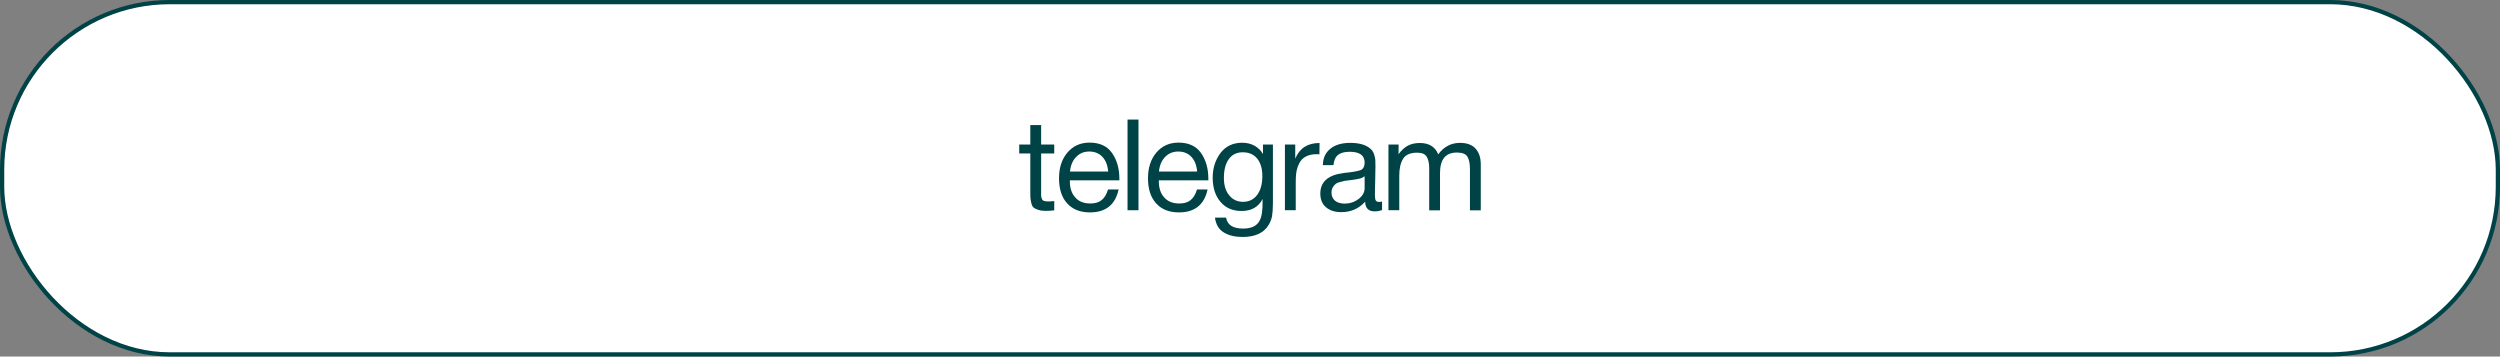 <?xml version="1.0" encoding="UTF-8"?> <svg xmlns="http://www.w3.org/2000/svg" width="589" height="84" viewBox="0 0 589 84" fill="none"><rect x="0" y="0" width="589" height="84" fill="#808080" stroke="none"/><rect x="0.5" y="0.5" width="588" height="83" rx="39.5" fill="white"></rect><rect x="0.5" y="0.5" width="588" height="83" rx="39.5" stroke="#004346"></rect><path d="M329.519 34.05L329.489 36.33C330.179 35.4 330.899 34.74 331.679 34.32C332.459 33.9 333.419 33.69 334.529 33.69C336.659 33.69 338.099 34.56 338.849 36.36C340.169 34.56 341.879 33.66 343.979 33.66C345.569 33.66 346.769 34.08 347.609 34.98C348.449 35.88 348.869 37.11 348.869 38.73V49.56H346.319V39.81C346.319 38.52 346.109 37.56 345.719 36.9C345.299 36.24 344.489 35.94 343.229 35.94C340.589 35.94 339.269 37.53 339.269 40.77V49.56H336.719V39.63C336.719 38.43 336.509 37.53 336.119 36.9C335.729 36.27 334.979 35.97 333.869 35.97C332.279 35.97 331.169 36.45 330.569 37.41C329.969 38.37 329.669 39.69 329.669 41.34V49.53H327.119V34.05H329.519Z" fill="#004346"></path><path d="M325.616 47.49V49.5C325.076 49.68 324.506 49.8 323.876 49.8C322.406 49.8 321.656 49.02 321.626 47.52C320.156 49.14 318.296 49.98 316.016 49.98C314.486 49.98 313.286 49.59 312.386 48.81C311.486 48.03 311.066 46.95 311.066 45.6C311.066 42.84 312.896 41.22 316.556 40.77C316.796 40.71 317.126 40.68 317.606 40.65C319.346 40.44 320.396 40.2 320.816 39.96C321.266 39.63 321.506 39.09 321.506 38.31C321.506 36.6 320.336 35.76 317.996 35.76C316.796 35.76 315.866 36 315.266 36.48C314.636 36.96 314.276 37.77 314.156 38.91H311.666C311.696 37.23 312.296 35.94 313.436 35.04C314.576 34.11 316.136 33.66 318.146 33.66C320.306 33.66 321.926 34.14 323.006 35.16C323.336 35.46 323.576 35.88 323.756 36.42C323.906 36.93 323.996 37.35 324.026 37.68C324.026 38.01 324.056 38.52 324.056 39.18C324.056 39.93 324.026 41.07 323.996 42.6C323.936 44.16 323.936 45.3 323.936 46.05C323.936 46.62 323.996 47.01 324.146 47.25C324.296 47.49 324.566 47.58 324.986 47.58C325.136 47.58 325.346 47.55 325.616 47.49ZM321.506 41.52C321.326 41.64 321.116 41.76 320.936 41.88C320.726 41.97 320.456 42.06 320.156 42.12C319.856 42.18 319.646 42.21 319.526 42.24C319.406 42.27 319.166 42.3 318.746 42.36C318.326 42.42 318.086 42.45 318.086 42.45C317.456 42.51 317.036 42.57 316.856 42.6C316.676 42.63 316.316 42.72 315.776 42.87C315.236 42.99 314.876 43.17 314.666 43.35C314.426 43.53 314.216 43.77 314.006 44.13C313.796 44.49 313.706 44.91 313.706 45.39C313.706 46.17 313.976 46.8 314.516 47.28C315.056 47.73 315.836 47.97 316.796 47.97C317.996 47.97 319.106 47.61 320.066 46.89C321.026 46.17 321.506 45.3 321.506 44.34V41.52Z" fill="#004346"></path><path d="M310.887 33.69L310.857 36.359C310.677 36.33 310.467 36.33 310.197 36.33C309.387 36.33 308.667 36.45 308.067 36.69C307.467 36.929 307.017 37.26 306.657 37.65C306.297 38.069 306.027 38.55 305.787 39.15C305.577 39.749 305.427 40.349 305.367 40.95C305.307 41.55 305.277 42.239 305.277 42.989V49.529H302.727V34.05H305.157V37.38C306.177 34.919 308.067 33.69 310.887 33.69Z" fill="#004346"></path><path d="M299.899 34.049V47.879C299.899 49.199 299.809 50.249 299.689 50.969C299.539 51.689 299.269 52.379 298.879 53.009C297.739 54.899 295.699 55.829 292.759 55.829C291.019 55.829 289.549 55.499 288.349 54.779C287.149 54.059 286.459 52.889 286.249 51.269H288.859C289.159 53.009 290.509 53.849 292.849 53.849C294.439 53.849 295.579 53.459 296.299 52.649C297.019 51.869 297.379 50.579 297.439 48.779L297.469 46.889C296.479 48.779 294.829 49.709 292.519 49.709C290.449 49.709 288.799 49.019 287.569 47.579C286.339 46.169 285.709 44.249 285.709 41.849C285.709 39.599 286.339 37.679 287.539 36.059C288.769 34.439 290.479 33.629 292.669 33.629C293.749 33.629 294.709 33.869 295.549 34.319C296.389 34.799 297.079 35.459 297.559 36.299V34.049H299.899ZM292.789 35.879C291.409 35.879 290.299 36.389 289.519 37.469C288.739 38.549 288.349 40.019 288.349 41.909C288.349 43.589 288.739 44.969 289.579 45.989C290.389 47.009 291.469 47.549 292.849 47.549C294.259 47.549 295.369 47.009 296.179 45.929C296.989 44.849 297.409 43.349 297.409 41.489C297.409 39.719 296.989 38.339 296.179 37.349C295.369 36.359 294.229 35.879 292.789 35.879Z" fill="#004346"></path><path d="M284.507 44.64C283.727 48.24 281.477 50.04 277.757 50.04C275.477 50.04 273.677 49.35 272.387 47.91C271.097 46.5 270.467 44.52 270.467 42C270.467 39.51 271.127 37.5 272.447 35.94C273.767 34.38 275.507 33.6 277.667 33.6C280.037 33.6 281.807 34.41 282.947 36.03C284.087 37.65 284.687 39.66 284.687 42.12V42.48H273.047L273.017 42.66C273.017 44.31 273.437 45.6 274.307 46.53C275.147 47.49 276.347 47.94 277.847 47.94C278.957 47.94 279.827 47.7 280.487 47.16C281.147 46.65 281.657 45.81 282.017 44.64H284.507ZM282.047 40.41C281.927 38.94 281.477 37.8 280.697 36.96C279.917 36.12 278.867 35.7 277.607 35.7C276.347 35.7 275.327 36.12 274.517 36.96C273.677 37.8 273.197 38.97 273.047 40.41H282.047Z" fill="#004346"></path><path d="M268.226 28.17V49.53H265.646V28.17H268.226Z" fill="#004346"></path><path d="M263.544 44.64C262.764 48.24 260.514 50.04 256.794 50.04C254.514 50.04 252.714 49.35 251.424 47.91C250.134 46.5 249.504 44.52 249.504 42C249.504 39.51 250.164 37.5 251.484 35.94C252.804 34.38 254.544 33.6 256.704 33.6C259.074 33.6 260.844 34.41 261.984 36.03C263.124 37.65 263.724 39.66 263.724 42.12V42.48H252.084L252.054 42.66C252.054 44.31 252.474 45.6 253.344 46.53C254.184 47.49 255.384 47.94 256.884 47.94C257.994 47.94 258.864 47.7 259.524 47.16C260.184 46.65 260.694 45.81 261.054 44.64H263.544ZM261.084 40.41C260.964 38.94 260.514 37.8 259.734 36.96C258.954 36.12 257.904 35.7 256.644 35.7C255.384 35.7 254.364 36.12 253.554 36.96C252.714 37.8 252.234 38.97 252.084 40.41H261.084Z" fill="#004346"></path><path d="M248.381 34.049V36.149H245.291V45.179C245.291 45.689 245.291 46.019 245.291 46.169C245.291 46.349 245.351 46.559 245.471 46.829C245.561 47.099 245.741 47.279 245.981 47.339C246.221 47.429 246.551 47.459 247.001 47.459C247.361 47.459 247.841 47.429 248.381 47.369V49.559C247.661 49.649 247.001 49.679 246.431 49.679C245.711 49.679 245.111 49.619 244.631 49.439C244.151 49.289 243.761 49.109 243.521 48.899C243.281 48.719 243.101 48.359 242.981 47.849C242.861 47.339 242.771 46.919 242.771 46.559C242.741 46.199 242.741 45.629 242.741 44.789V44.669V44.519V44.369V36.149H240.131V34.049H242.741V29.459H245.291V34.049H248.381Z" fill="#004346"></path></svg> 